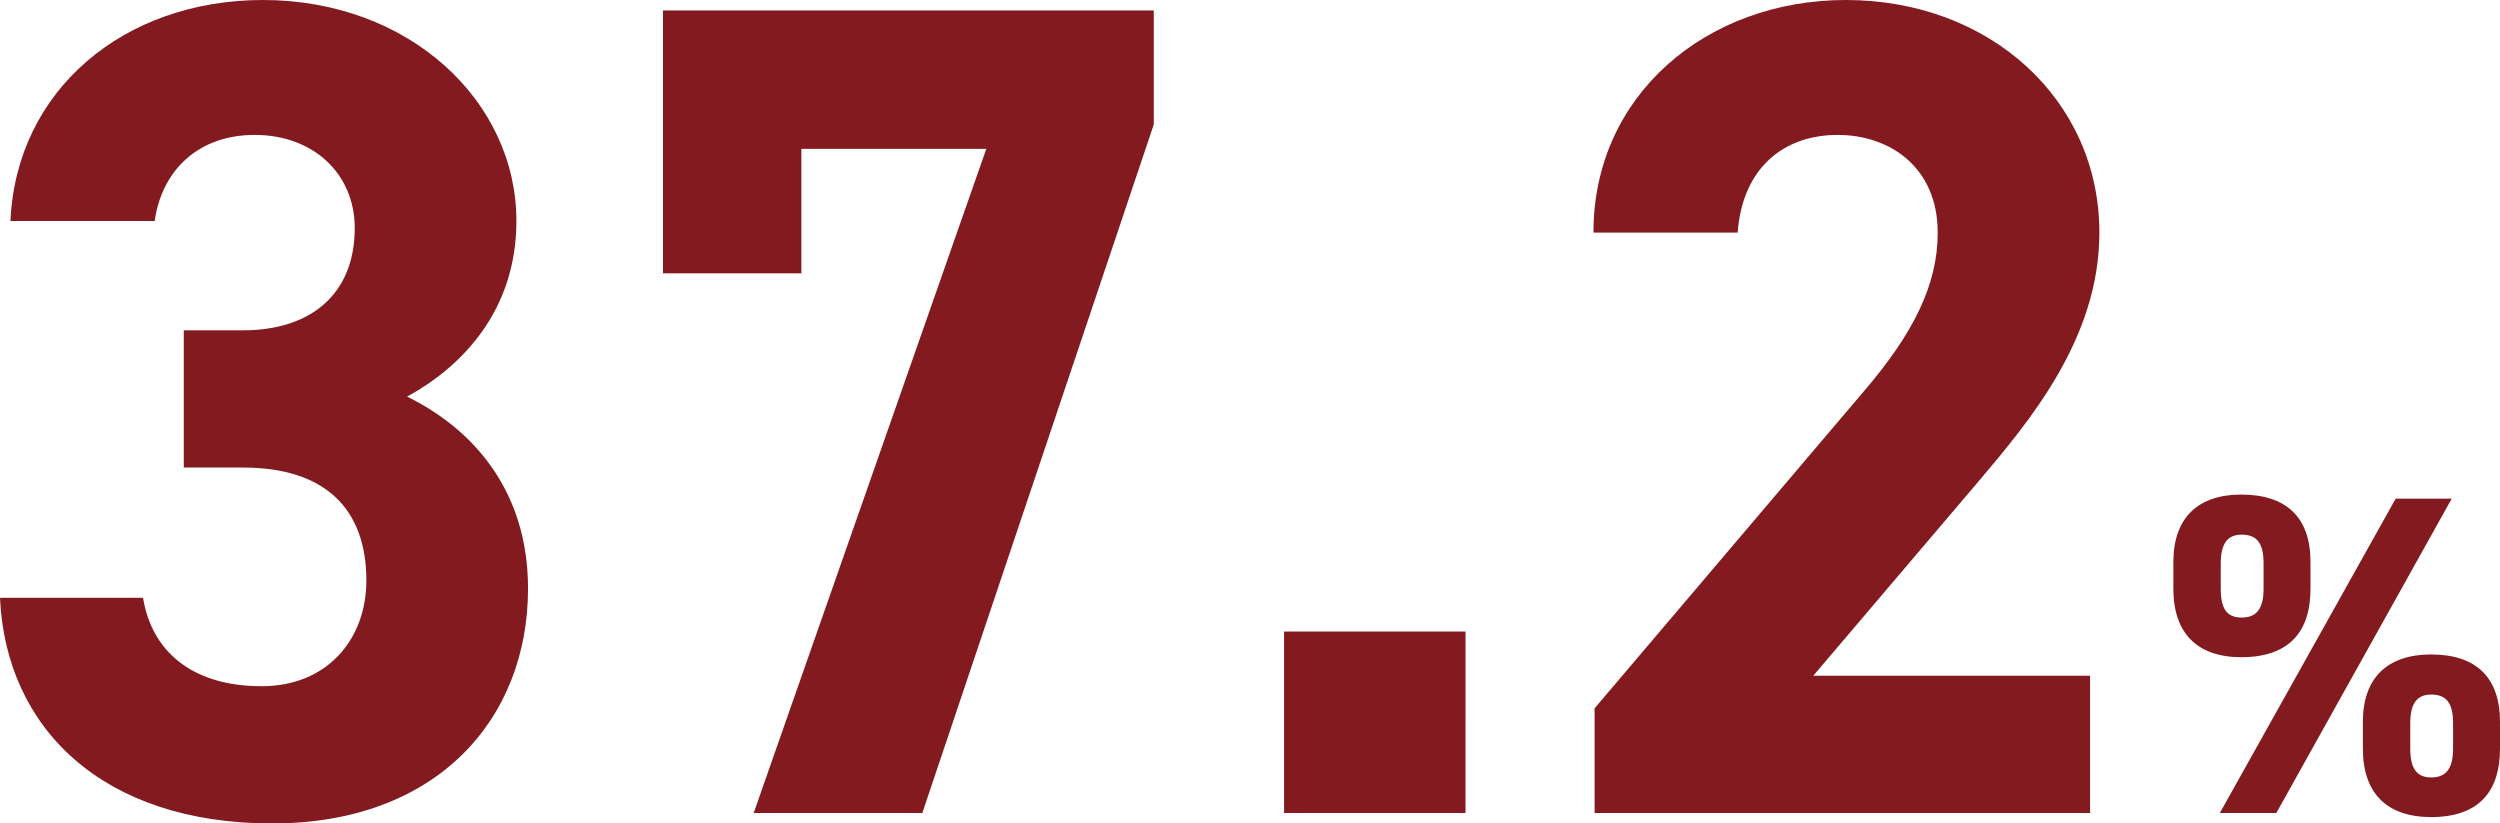 <svg xmlns="http://www.w3.org/2000/svg" width="257.928" height="84.957" viewBox="0 0 257.928 84.957"><path d="M18.96,34.079H25.079c6.84,0,11.52-3.6,11.52-10.56,0-5.52-4.199-9.6-10.319-9.6-5.88,0-9.6,3.72-10.319,8.879H1.08C1.681,9.239,12.84,0,27.119,0,42.238,0,53.278,10.439,53.278,22.799c0,9.36-5.76,15.12-11.279,18.119,7.079,3.48,12.479,9.96,12.479,19.799,0,13.439-9.36,24.239-26.399,24.239C10.56,84.957.601,75.117,0,61.677H14.76c.84,5.28,4.8,9.12,12.239,9.12,6.72,0,10.8-4.8,10.8-10.919,0-7.32-4.2-11.64-12.72-11.64H18.96Z" style="fill:#821a1f"/><path d="M68.399,28.199V1.08h50.638V12.839L95.158,83.876H77.759l23.999-68.517H82.679V28.199Z" style="fill:#821a1f"/><path d="M151.198,83.876H132.479V65.157h18.72Z" style="fill:#821a1f"/><path d="M215.635,83.876H164.517V73.077l27.72-32.639c5.159-6,7.68-11.04,7.68-16.439,0-6.72-4.92-10.08-10.32-10.08-5.64,0-9.839,3.48-10.319,10.08H164.397C164.397,9.72,176.156,0,190.436,0c14.88,0,26.159,10.319,26.159,23.999,0,10.919-7.199,19.439-12.479,25.679L187.076,69.717h28.559Z" style="fill:#821a1f"/><path d="M238.377,60.754c0,4.229-2.021,7.05-7.144,7.05-4.559,0-7.003-2.491-7.003-7.05V57.981c0-4.559,2.538-6.956,7.003-6.956,4.652,0,7.144,2.35,7.144,6.956Zm14.569-9.306L234.852,83.876h-5.827L247.165,51.448Zm-19.41,9.306V58.122c0-2.162-.752-2.961-2.256-2.961-1.41,0-2.162.846-2.162,2.961v2.632c0,2.021.611,2.961,2.162,2.961S233.536,62.775,233.536,60.754ZM257.928,77.25c0,4.229-2.021,7.049-7.097,7.049-4.605,0-7.05-2.491-7.05-7.049V74.477c0-4.559,2.538-6.956,7.05-6.956,4.605,0,7.097,2.35,7.097,6.956Zm-4.841,0V74.618c0-2.162-.752-2.961-2.256-2.961-1.41,0-2.162.846-2.162,2.961V77.25c0,2.021.658,2.961,2.162,2.961C252.382,80.211,253.087,79.271,253.087,77.25Z" style="fill:#821a1f"/></svg>